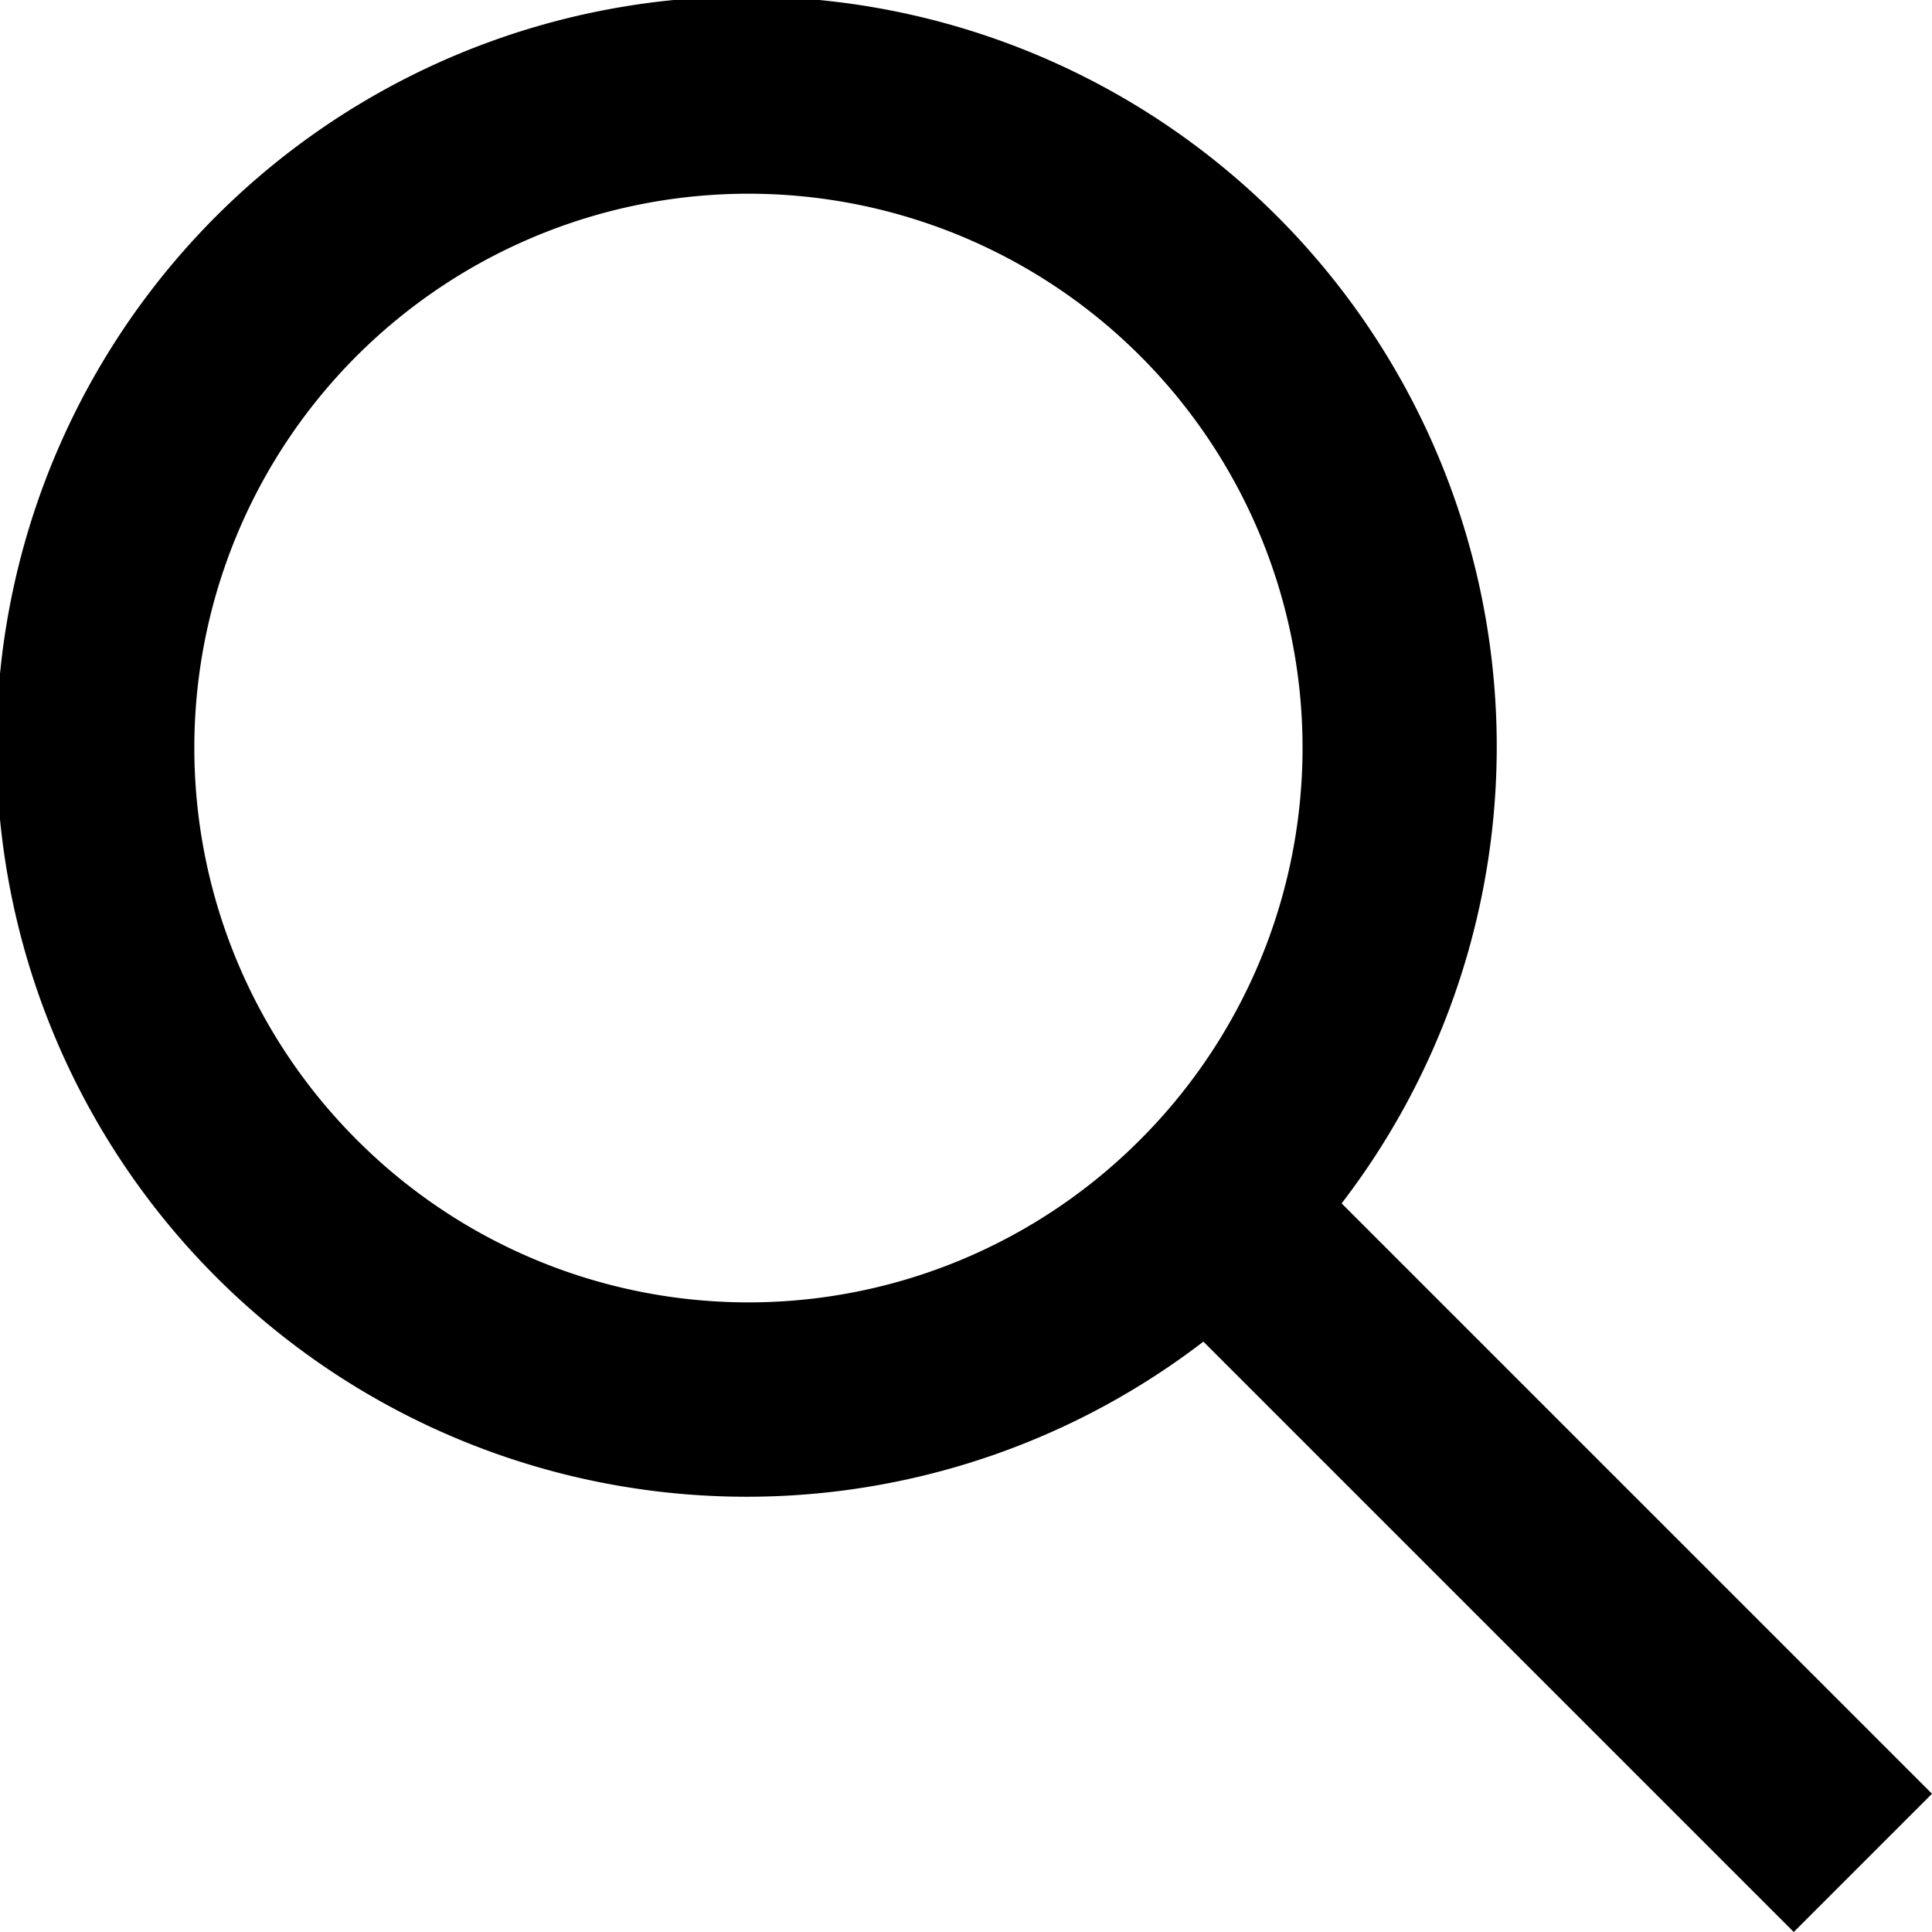 <svg xmlns="http://www.w3.org/2000/svg" viewBox="0 0 17.05 17.05"><g id="Layer_2" data-name="Layer 2"><g id="Layer_1-2" data-name="Layer 1"><path d="M17.05,15.83l-5.21-5.21a6.62,6.62,0,1,0-1.22,1.22l5.21,5.21ZM3.15,10.06a4.89,4.89,0,1,1,6.91,0A4.88,4.88,0,0,1,3.15,10.06Z"/></g></g></svg>